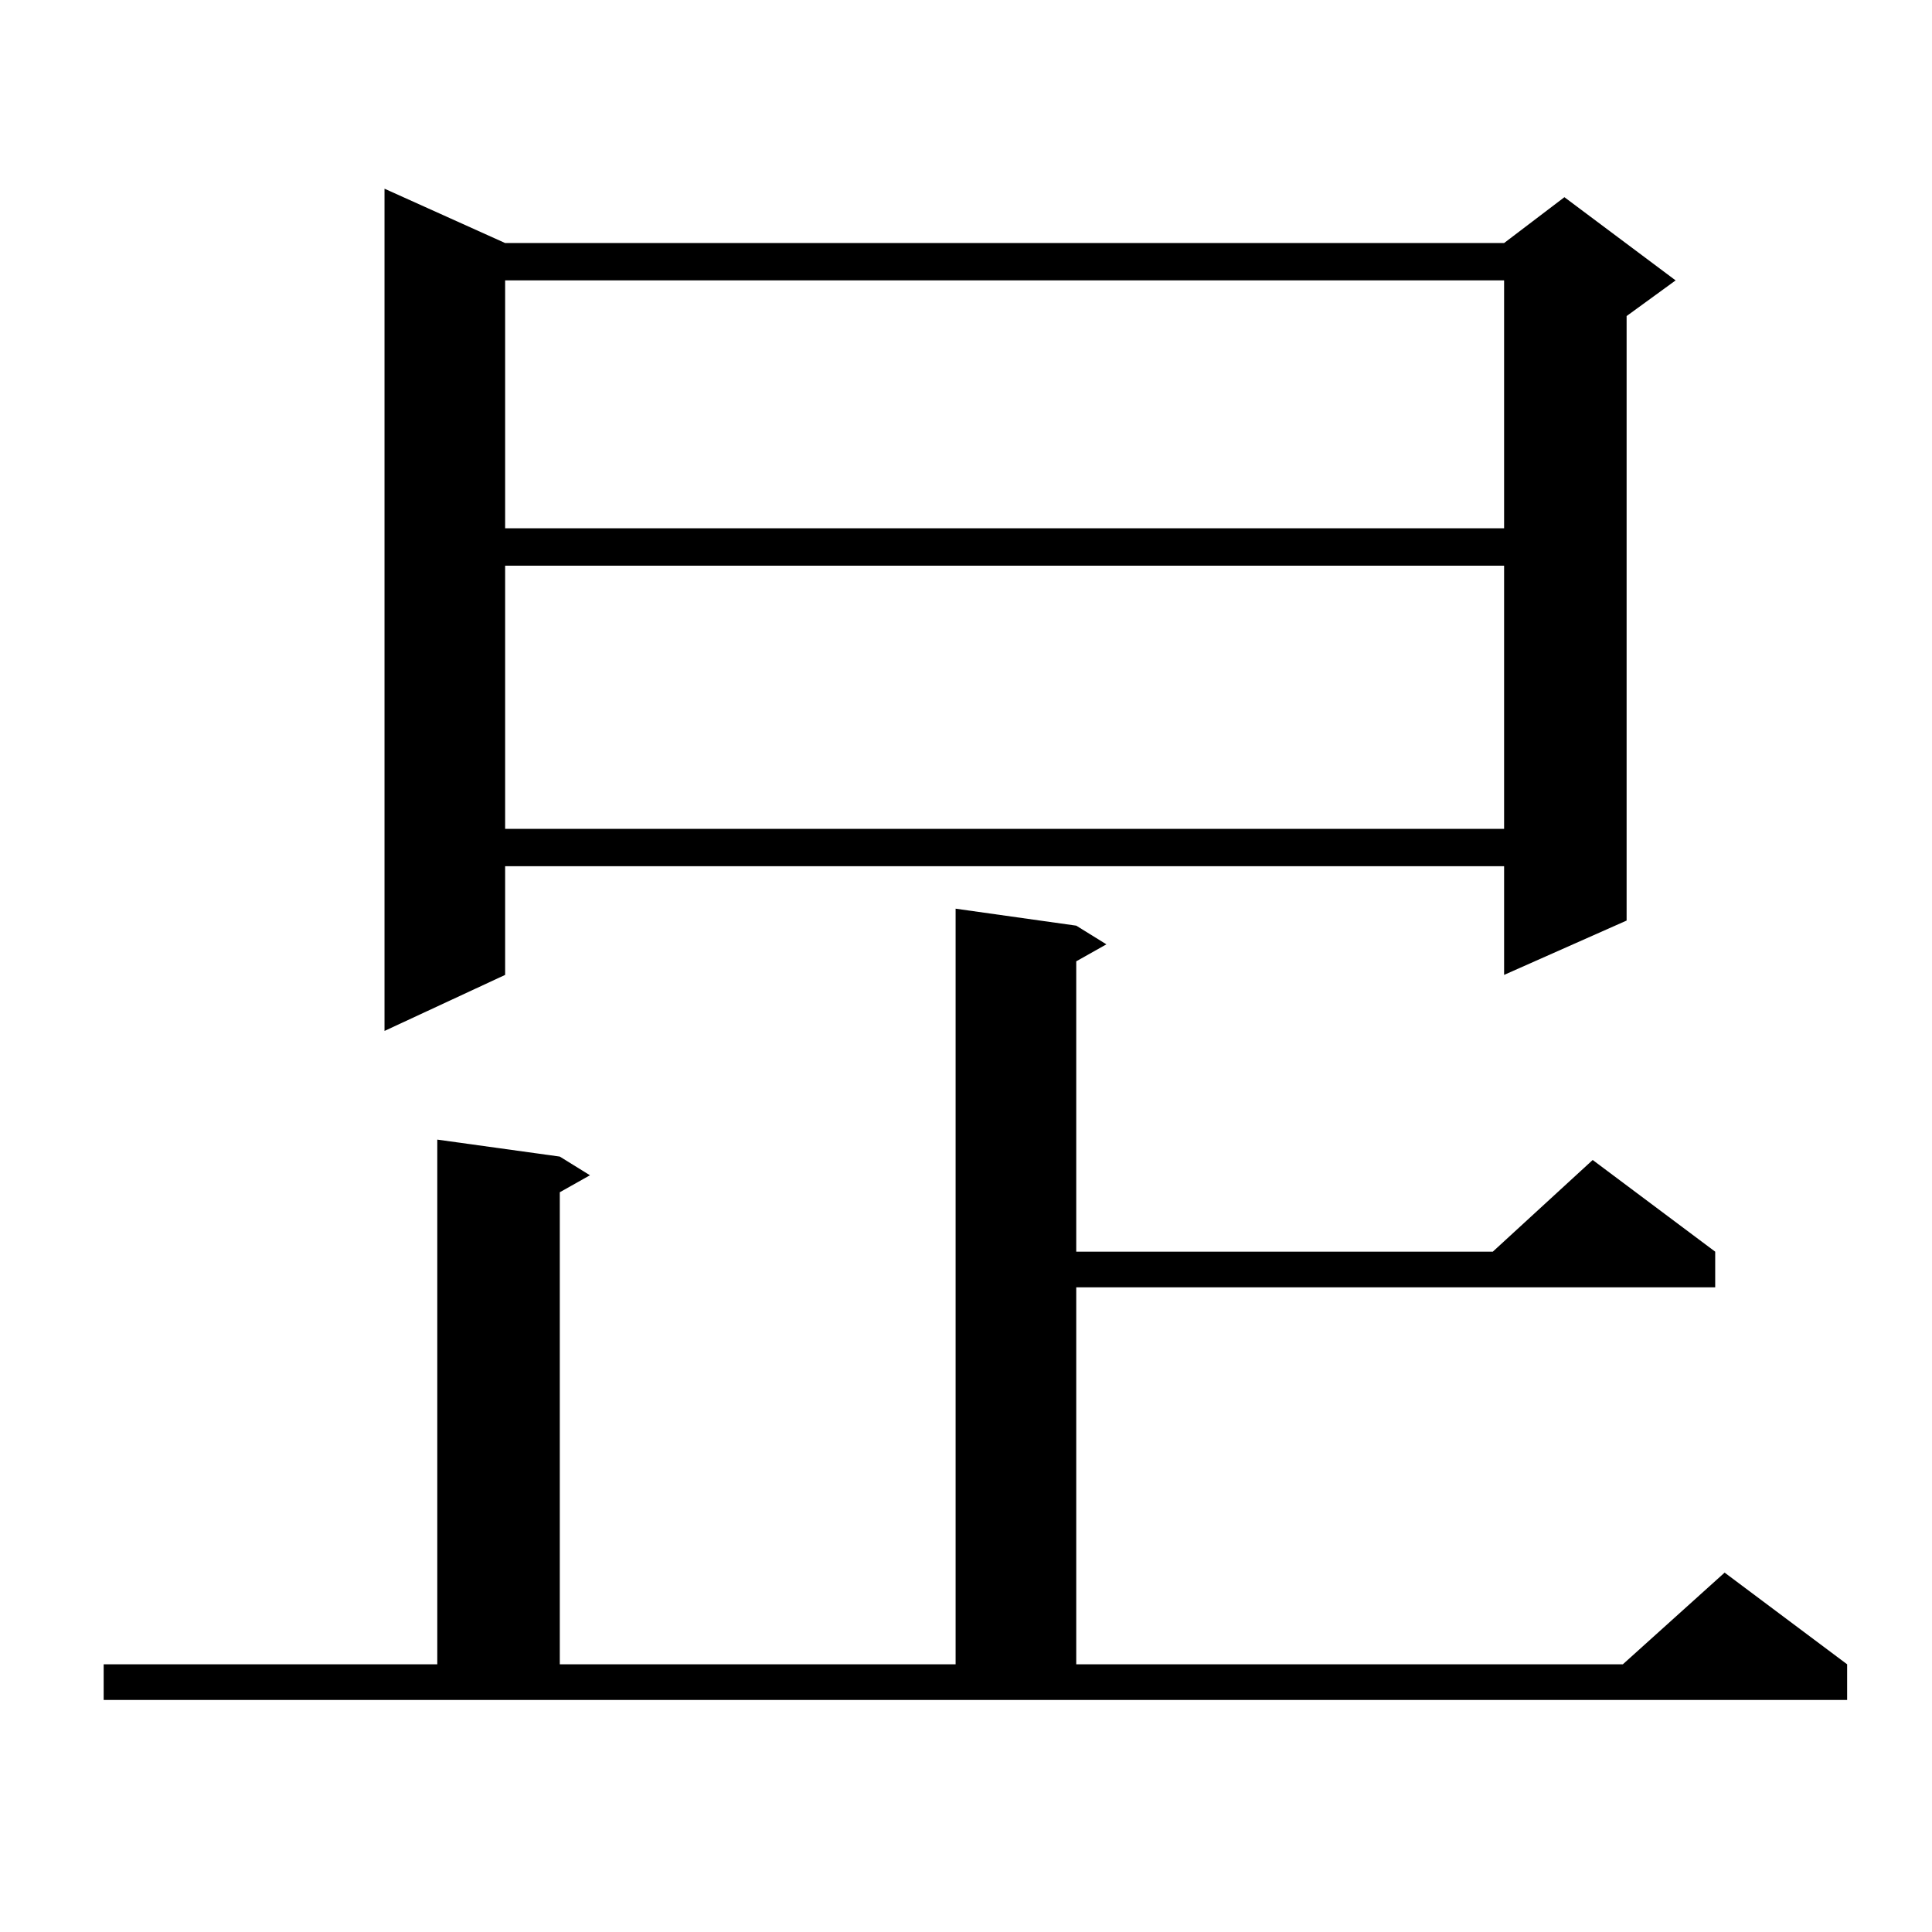 <?xml version="1.0" encoding="utf-8"?>
<!-- Generator: Adobe Illustrator 16.0.0, SVG Export Plug-In . SVG Version: 6.00 Build 0)  -->
<!DOCTYPE svg PUBLIC "-//W3C//DTD SVG 1.1//EN" "http://www.w3.org/Graphics/SVG/1.1/DTD/svg11.dtd">
<svg version="1.1" id="图层_1" xmlns="http://www.w3.org/2000/svg" xmlns:xlink="http://www.w3.org/1999/xlink" x="0px" y="0px"
	 width="1000px" height="1000px" viewBox="0 0 1000 1000" enable-background="new 0 0 1000 1000" xml:space="preserve">
<path d="M53.658,861.441h172.679V589.859l63.413,8.789l15.609,9.668l-15.609,8.789v244.336h204.873V470.328l62.438,8.789
	l15.609,9.668l-15.609,8.789v150.293h215.604l51.706-47.461l63.413,47.461v18.457H557.06v195.117h282.92l52.682-47.461
	l63.413,47.461v18.457H53.658V861.441z M261.458,125.797h517.061l31.219-23.73l57.56,43.066l-25.365,18.457V476.48l-63.413,28.125
	v-56.25H261.458v56.25l-62.438,29.004V97.672L261.458,125.797z M261.458,145.133v128.32h517.061v-128.32H261.458z M261.458,292.789
	v136.23h517.061v-136.23H261.458z"/>
</svg>
